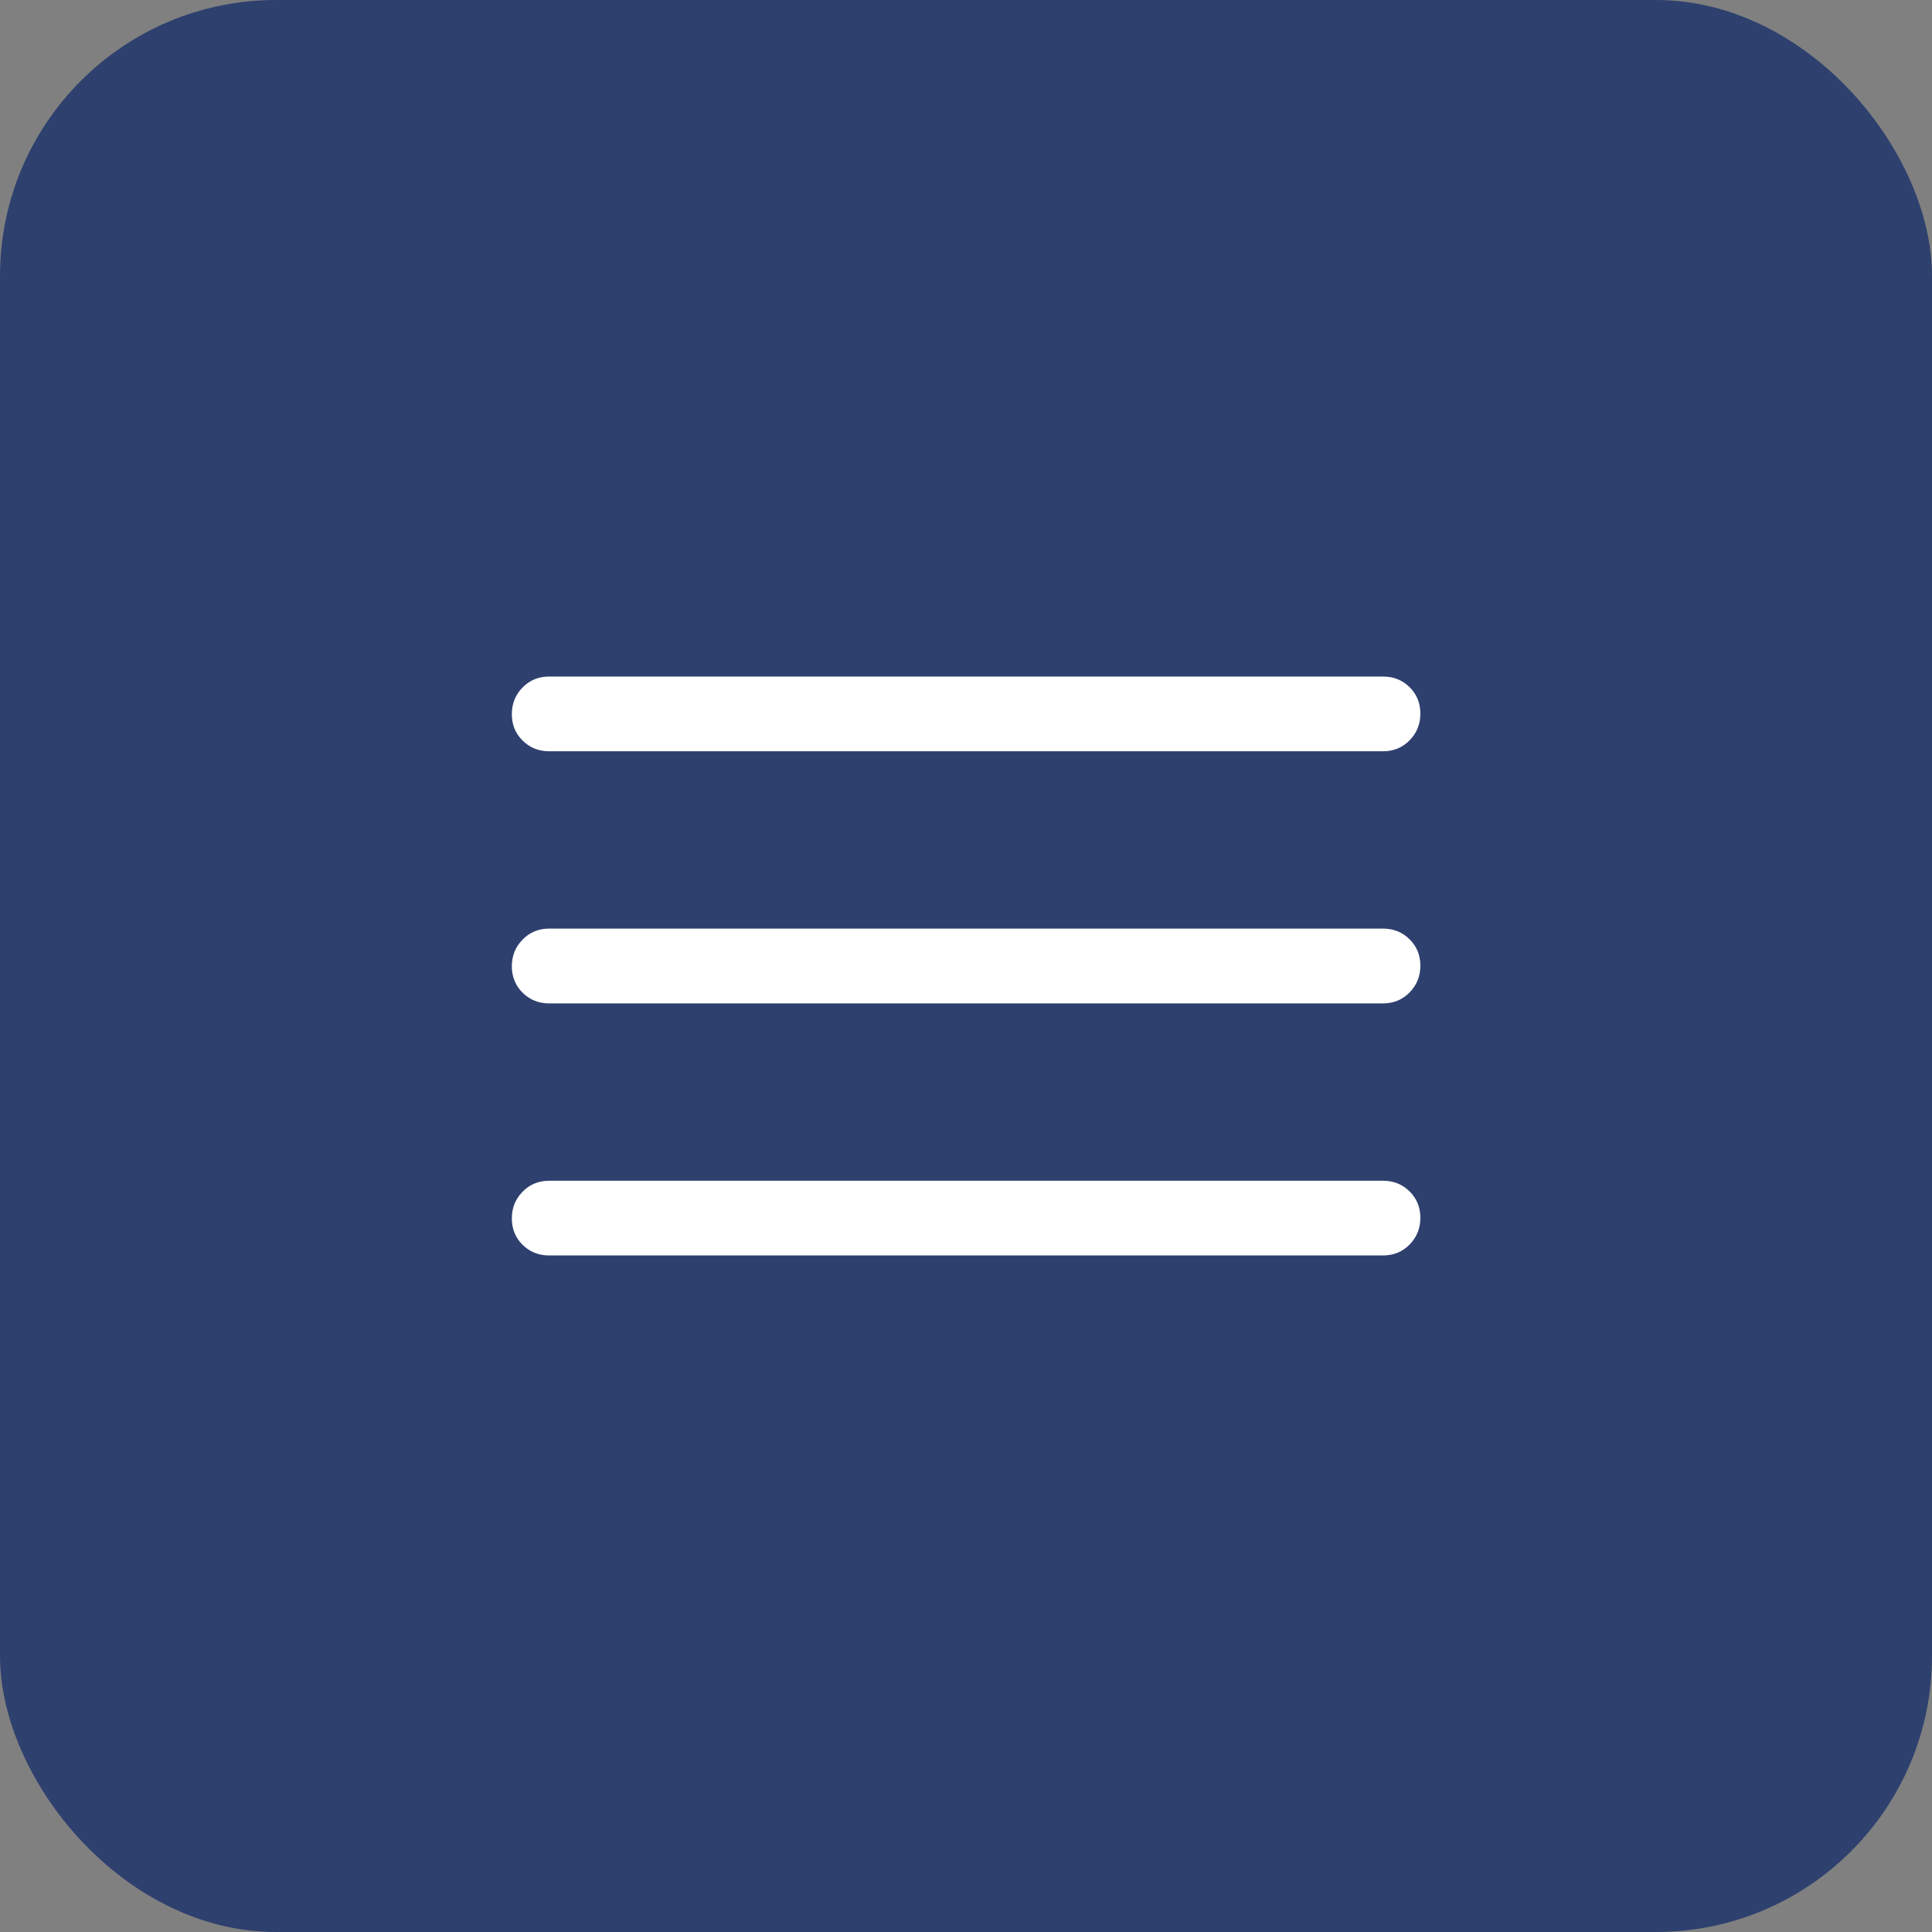 <?xml version="1.0" encoding="UTF-8"?> <svg xmlns="http://www.w3.org/2000/svg" width="28" height="28" viewBox="0 0 28 28" fill="none"><rect x="0" y="0" width="28" height="28" fill="#808080" stroke="none"/><rect width="28" height="28" rx="4" fill="#2E406E"></rect><mask id="mask0_795_50" style="mask-type:alpha" maskUnits="userSpaceOnUse" x="4" y="4" width="20" height="20"><rect x="4" y="4" width="20" height="20" fill="#D9D9D9"></rect></mask><g mask="url(#mask0_795_50)"><path d="M7.96 18.195C7.806 18.195 7.678 18.144 7.574 18.041C7.47 17.938 7.418 17.81 7.418 17.658C7.418 17.506 7.47 17.377 7.574 17.271C7.678 17.165 7.806 17.112 7.96 17.112H20.043C20.196 17.112 20.325 17.164 20.429 17.267C20.533 17.37 20.585 17.497 20.585 17.65C20.585 17.802 20.533 17.931 20.429 18.037C20.325 18.143 20.196 18.195 20.043 18.195H7.96ZM7.96 14.542C7.806 14.542 7.678 14.49 7.574 14.387C7.47 14.284 7.418 14.156 7.418 14.004C7.418 13.852 7.47 13.723 7.574 13.617C7.678 13.511 7.806 13.458 7.96 13.458H20.043C20.196 13.458 20.325 13.51 20.429 13.613C20.533 13.716 20.585 13.844 20.585 13.996C20.585 14.148 20.533 14.277 20.429 14.383C20.325 14.489 20.196 14.542 20.043 14.542H7.96ZM7.96 10.888C7.806 10.888 7.678 10.836 7.574 10.733C7.47 10.63 7.418 10.503 7.418 10.35C7.418 10.198 7.47 10.069 7.574 9.963C7.678 9.857 7.806 9.805 7.96 9.805H20.043C20.196 9.805 20.325 9.856 20.429 9.959C20.533 10.062 20.585 10.19 20.585 10.342C20.585 10.494 20.533 10.623 20.429 10.729C20.325 10.835 20.196 10.888 20.043 10.888H7.96Z" fill="white"></path></g></svg> 